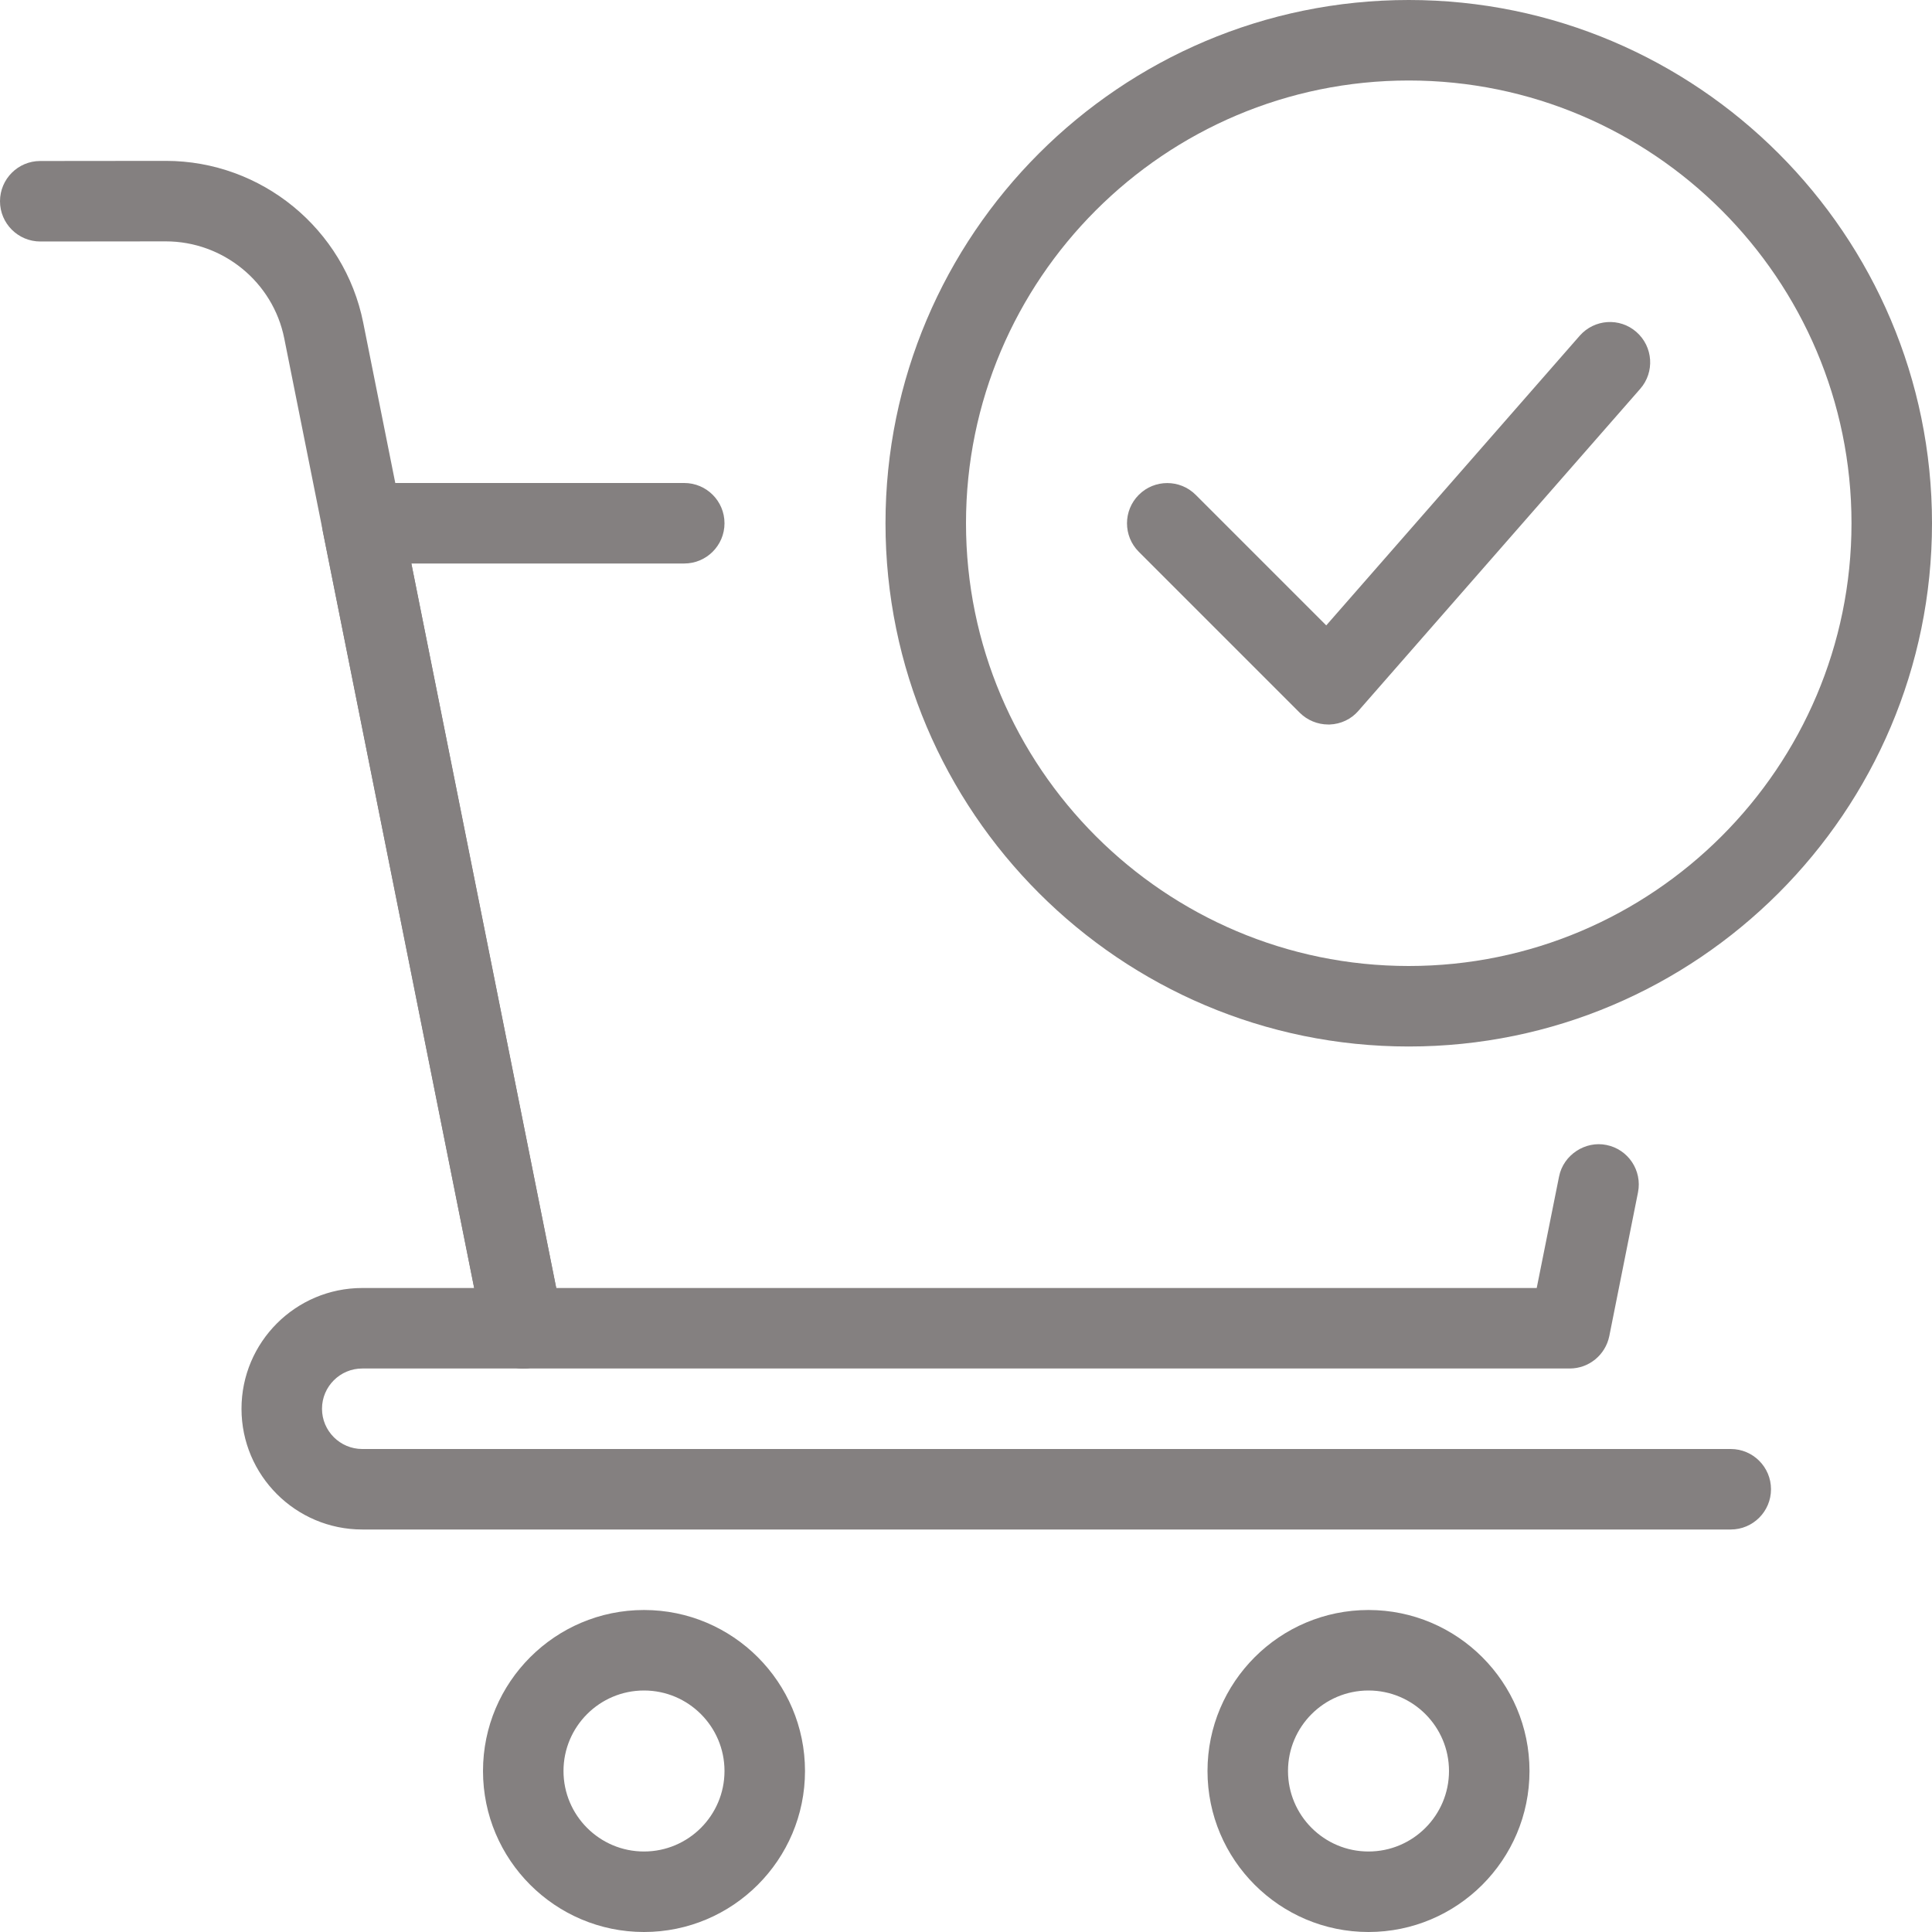 <svg width="30" height="30" viewBox="0 0 30 30" fill="none" xmlns="http://www.w3.org/2000/svg">
<g id="checklist" clip-path="url(#clip0_4071_7151)">
<path id="Vector" d="M21.875 16.25C17.395 16.25 13.75 12.605 13.75 8.125C13.75 3.645 17.395 0 21.875 0C26.355 0 30 3.645 30 8.125C30 12.605 26.355 16.25 21.875 16.25ZM21.875 1.25C18.085 1.25 15 4.334 15 8.125C15 11.916 18.085 15 21.875 15C25.665 15 28.75 11.916 28.75 8.125C28.75 4.334 25.665 1.25 21.875 1.25Z" fill="#848080"/>
<path id="Vector_2" d="M20.625 11.25C20.459 11.25 20.3 11.184 20.183 11.068L17.683 8.568C17.439 8.324 17.439 7.928 17.683 7.684C17.927 7.44 18.323 7.44 18.567 7.684L20.594 9.711L24.529 5.214C24.758 4.953 25.152 4.928 25.41 5.155C25.67 5.383 25.697 5.778 25.469 6.038L21.094 11.037C20.982 11.168 20.819 11.244 20.647 11.25C20.639 11.25 20.633 11.25 20.625 11.25Z" fill="#848080"/>
<path id="Vector_3" d="M24.375 21.25H8.125C7.827 21.25 7.571 21.04 7.512 20.747L5.012 8.248C4.975 8.064 5.024 7.874 5.141 7.729C5.259 7.584 5.439 7.5 5.625 7.5H10.625C10.97 7.5 11.25 7.78 11.25 8.125C11.25 8.47 10.97 8.75 10.625 8.75H6.387L8.637 20H23.862L24.209 18.269C24.277 17.929 24.62 17.712 24.944 17.779C25.282 17.846 25.502 18.175 25.435 18.514L24.989 20.747C24.929 21.04 24.672 21.25 24.375 21.25Z" fill="#848080"/>
<path id="Vector_4" d="M8.124 21.25C7.832 21.25 7.572 21.045 7.513 20.748L4.414 5.255C4.24 4.381 3.465 3.748 2.575 3.748L0.626 3.75C0.281 3.75 0 3.47 0 3.125C0 2.78 0.28 2.5 0.624 2.5L2.571 2.498H2.575C4.06 2.498 5.349 3.554 5.64 5.01L8.738 20.503C8.806 20.841 8.586 21.17 8.246 21.238C8.206 21.246 8.165 21.25 8.124 21.25Z" fill="#848080"/>
<path id="Vector_5" d="M26.875 23.75H5.625C4.591 23.75 3.75 22.909 3.75 21.875C3.75 20.841 4.591 20 5.625 20H8.125C8.47 20 8.75 20.28 8.75 20.625C8.75 20.97 8.47 21.25 8.125 21.25H5.625C5.281 21.25 5 21.53 5 21.875C5 22.22 5.281 22.5 5.625 22.5H26.875C27.22 22.5 27.5 22.78 27.5 23.125C27.5 23.47 27.22 23.75 26.875 23.75Z" fill="#848080"/>
<path id="Vector_6" d="M10 30C8.621 30 7.5 28.879 7.5 27.5C7.5 26.121 8.621 25 10 25C11.379 25 12.5 26.121 12.5 27.5C12.5 28.879 11.379 30 10 30ZM10 26.25C9.31 26.25 8.75 26.811 8.75 27.5C8.75 28.189 9.31 28.75 10 28.75C10.69 28.75 11.25 28.189 11.25 27.5C11.25 26.811 10.69 26.25 10 26.25Z" fill="#848080"/>
<path id="Vector_7" d="M21.25 30C19.871 30 18.75 28.879 18.75 27.5C18.75 26.121 19.871 25 21.25 25C22.629 25 23.75 26.121 23.75 27.5C23.75 28.879 22.629 30 21.25 30ZM21.25 26.25C20.56 26.25 20 26.811 20 27.5C20 28.189 20.56 28.75 21.25 28.75C21.94 28.75 22.5 28.189 22.5 27.5C22.5 26.811 21.94 26.25 21.25 26.25Z" fill="#848080"/>
</g>
<defs>
<clipPath id="clip0_4071_7151">
<rect width="30" height="30" fill="white"/>
</clipPath>
</defs>
</svg>
